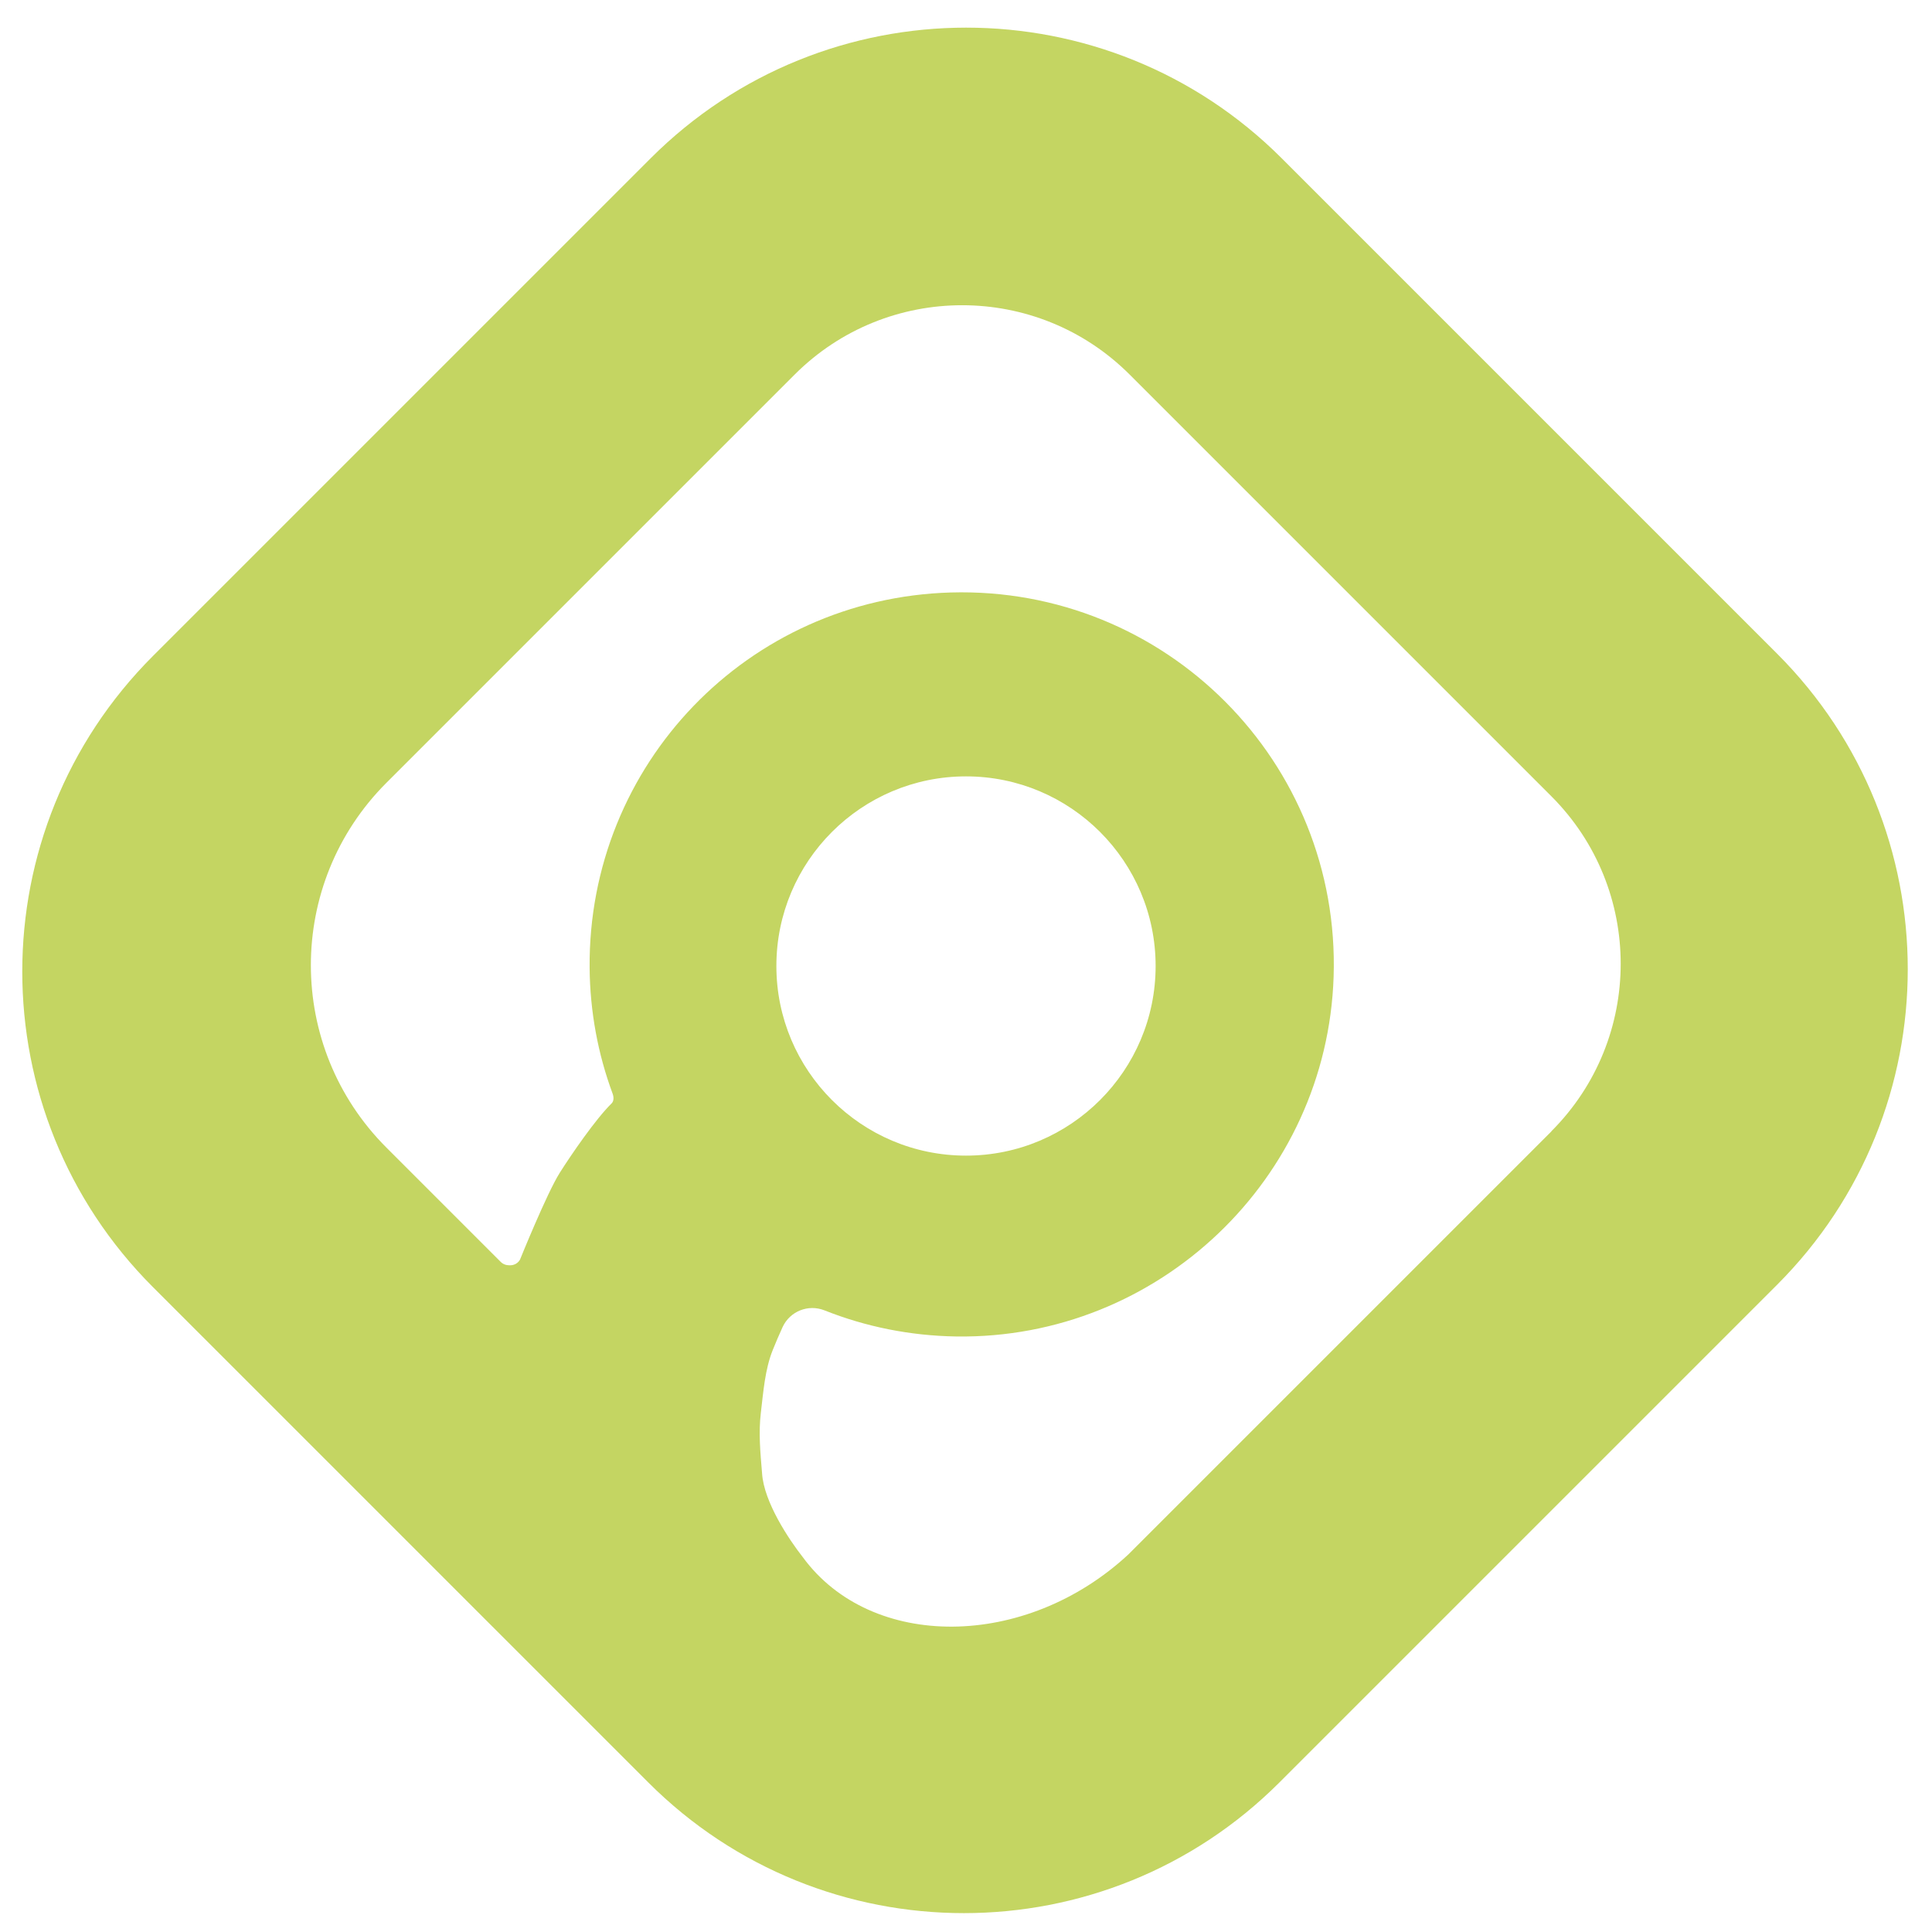 <?xml version="1.0" encoding="UTF-8"?> <svg xmlns="http://www.w3.org/2000/svg" version="1.1" viewBox="0 0 1080 1080"><defs><style> .cls-1 { fill: none; } .cls-2 { fill: #c4d562; } </style></defs><g><g id="Layer_1"><g><path class="cls-1" d="M631.6,209.4c-51.7-51.7-135.6-51.7-187.3,0l-228.2,228.2c-56.3,56.3-56.3,147.6,0,203.9l63.9,63.9c1.3,1.3,3,2,4.8,1.9.2,0,.3,0,.5,0,2.3,0,4.3-1.3,5.5-3.2,0,0,14.9-36.8,22.2-48.5,6.4-10.2,20-30,29-38.8,1.4-1.4,1.2-3.8.5-5.6-8.1-21.9-12.6-45.6-12.8-70.3-.9-113.6,88.4-206.4,201.9-209.7,120-3.4,217.9,94.7,214,214.8-3.6,113-97.8,202.7-210.9,201.1-26-.4-50.9-5.5-73.7-14.6-9-3.6-19.3.5-23.4,9.3-1.9,4.2-3.8,8.4-5.5,12.8-4.4,10.9-5.3,23.5-6.7,35.3-1.3,11.1-.3,21.7.7,33.7,1,16,15,37,22.8,46.9,38.3,52.2,124.6,51.8,182-1.6l236.5-236.5c51.7-51.7,51.7-135.6,0-187.3l-235.7-235.7Z"></path><path class="cls-2" d="M993.5,365.5L716.5,88.5c-97.4-97.4-255.4-97.4-352.8,0L85.5,366.7c-97.4,97.4-97.4,255.4,0,352.8l276.9,276.9c97.4,97.4,255.4,97.4,352.8,0l278.2-278.2c97.4-97.4,97.4-255.4,0-352.8ZM867.3,632.4l-236.5,236.5c-57.5,53.4-143.8,53.8-182,1.6-7.8-9.9-21.8-30.9-22.8-46.9-1-12-2-22.6-.7-33.7,1.4-11.7,2.3-24.4,6.7-35.3,1.7-4.3,3.6-8.6,5.5-12.8,4.1-8.8,14.3-12.9,23.4-9.3,22.9,9.1,47.7,14.2,73.7,14.6,113,1.6,207.2-88.1,210.9-201.1,3.9-120.1-94-218.2-214-214.8-113.5,3.3-202.8,96.1-201.9,209.7.2,24.7,4.7,48.4,12.8,70.3.7,1.8.9,4.2-.5,5.6-9,8.8-22.6,28.7-29,38.8-7.3,11.6-22.2,48.5-22.2,48.5-1.1,2-3.2,3.2-5.5,3.2-.2,0-.3,0-.5,0-1.8,0-3.5-.6-4.8-1.9l-63.9-63.9c-56.3-56.3-56.3-147.6,0-203.9l228.2-228.2c51.7-51.7,135.6-51.7,187.3,0l235.7,235.7c51.7,51.7,51.7,135.6,0,187.3ZM434,540c0-58.5,47.5-106,106-106s106,47.5,106,106-47.5,106-106,106-106-47.5-106-106Z"></path></g></g></g></svg> 